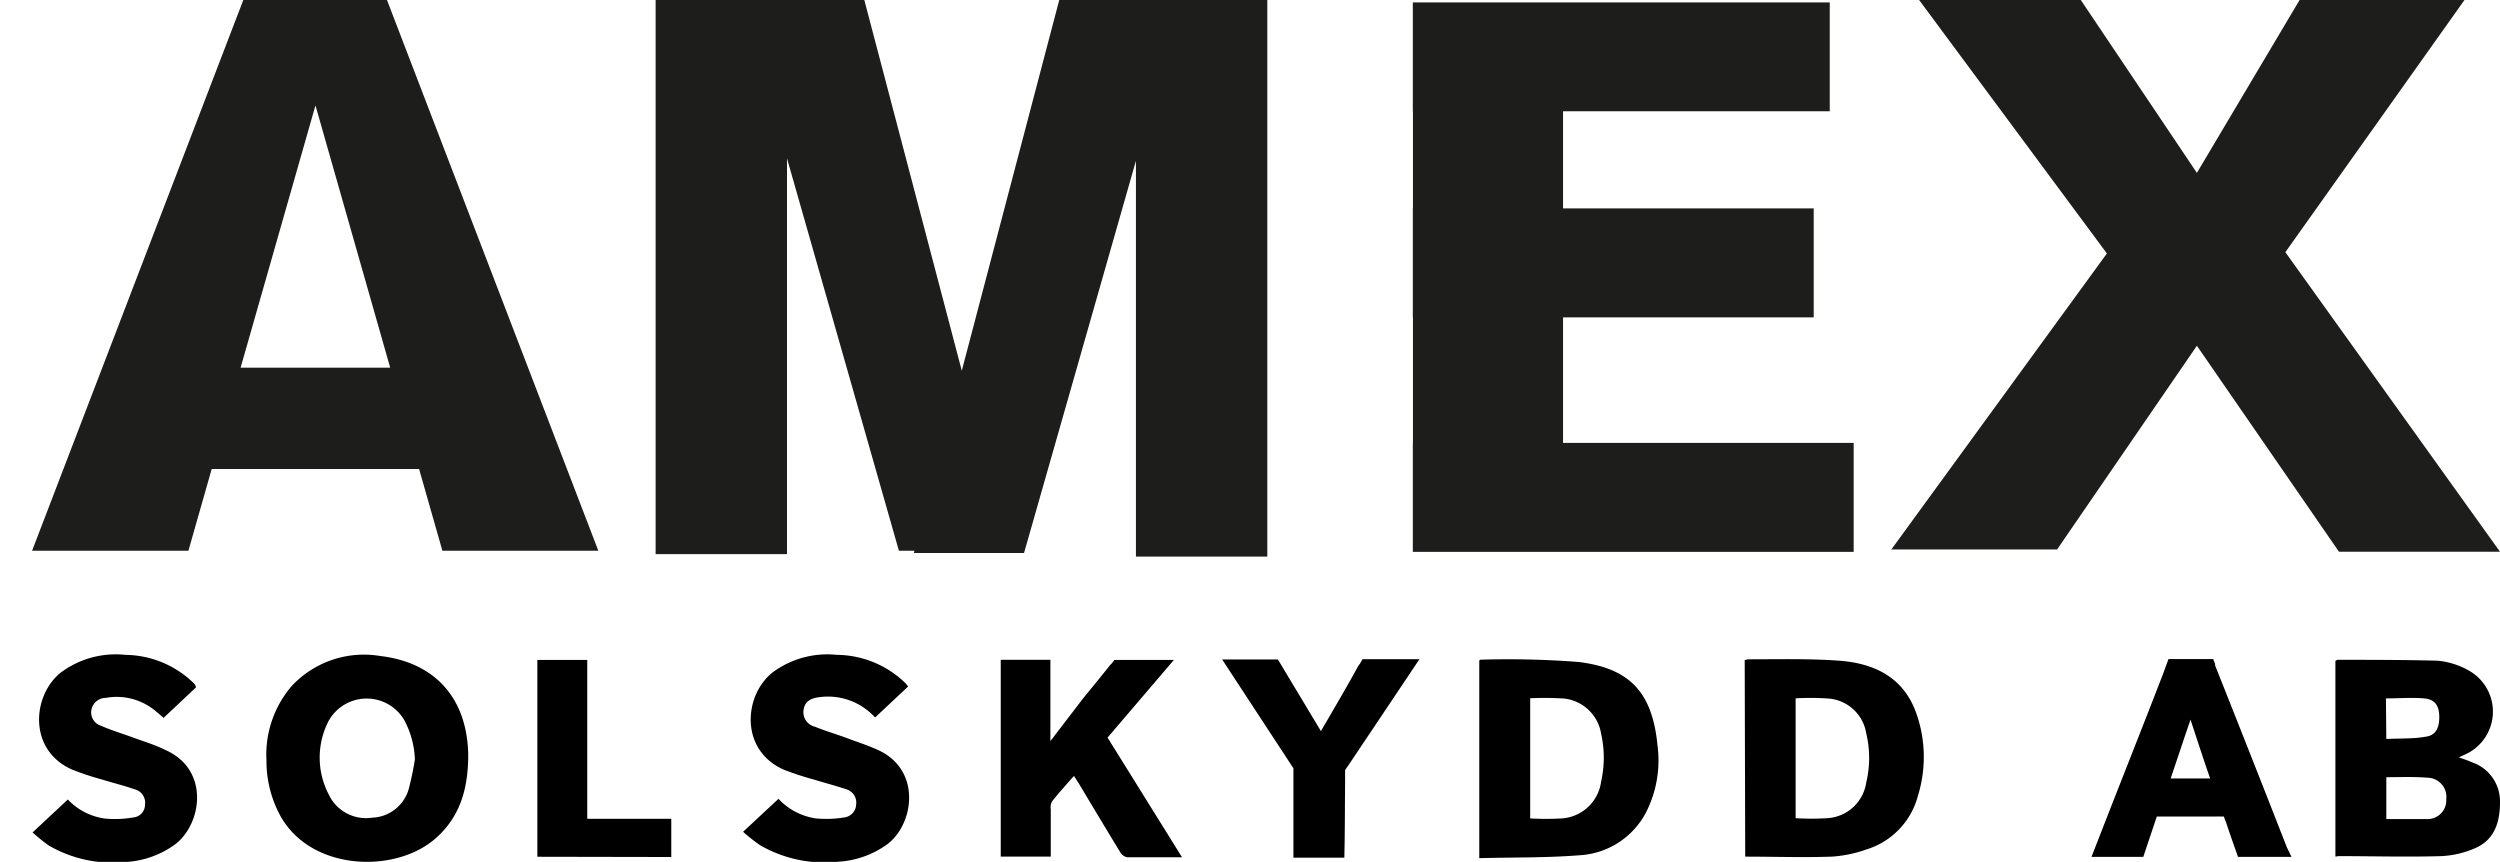 <svg id="Lager_1" data-name="Lager 1" xmlns="http://www.w3.org/2000/svg" viewBox="0 0 196.38 67.7"><defs><style>.cls-1{fill:#1d1d1b;}</style></defs><title>Amex_logo_staende</title><path class="cls-1" d="M27.22-.28h-8L2.52,43.26H14.8l1.83-6.42H32.92l1.83,6.42H47L30.29-.28ZM18.9,28.88l5.88-20.6,5.87,20.6Z"/><polygon class="cls-1" points="89.23 -0.09 83.23 -0.09 75.55 29.12 67.82 -0.28 61.82 -0.28 58.2 -0.28 51.5 -0.28 51.5 43.53 61.82 43.53 61.82 12.44 70.61 43.26 71.83 43.26 71.79 43.44 80.44 43.44 89.23 12.63 89.23 43.72 99.55 43.72 99.55 -0.09 92.86 -0.09 89.23 -0.09"/><polygon class="cls-1" points="122.78 24.93 142.47 24.93 142.47 16.37 122.78 16.37 122.78 8.74 143.73 8.74 143.73 0.19 110.98 0.19 110.98 8.74 110.99 8.74 110.99 16.37 110.98 16.37 110.98 24.93 110.99 24.93 110.99 34.79 110.98 34.79 110.98 43.35 145.61 43.35 145.61 34.79 122.78 34.79 122.78 24.93"/><polygon class="cls-1" points="179.52 19.81 193.59 0 180.75 -0.19 172.57 13.58 163.45 0 150.61 -0.19 165.5 19.91 148.57 43.16 161.59 43.16 172.57 27.16 183.73 43.34 196.38 43.34 179.52 19.81"/><path d="M20.93,59.72a8.28,8.28,0,0,1,2-5.85,7.76,7.76,0,0,1,6.94-2.34c4.34.51,6.82,3.35,6.91,7.73,0,2.66-.61,5-2.77,6.77-3.22,2.59-9.55,2.31-11.94-1.86A9,9,0,0,1,20.93,59.72Zm11.66-.07a7,7,0,0,0-.85-3.11,3.42,3.42,0,0,0-5.92.08,6.25,6.25,0,0,0,0,5.78,3.23,3.23,0,0,0,3.41,1.83A3.1,3.1,0,0,0,32.1,62,22.57,22.57,0,0,0,32.59,59.65Z"/><path d="M116.2,67.41V51.89s.07-.07.1-.07A72.32,72.32,0,0,1,124,52c4.09.5,5.8,2.45,6.2,6.55a9,9,0,0,1-.93,5.32,6.29,6.29,0,0,1-5.16,3.31C121.47,67.39,118.85,67.34,116.2,67.41Zm4-12.56v9.44a22.56,22.56,0,0,0,2.47,0,3.34,3.34,0,0,0,3.1-2.89,8.57,8.57,0,0,0,0-3.77,3.31,3.31,0,0,0-2.93-2.76A25.37,25.37,0,0,0,120.17,54.85Z"/><path d="M137.05,51.84c.1,0,.2-.05.3-.05,2.33,0,4.65-.06,7,.1,2.8.18,5.16,1.26,6.18,4.14a10.3,10.3,0,0,1,.13,6.47,6,6,0,0,1-4,4.21,10.14,10.14,0,0,1-2.76.58c-2.25.08-4.51,0-6.81,0Zm4,3v9.43a20.27,20.27,0,0,0,2.47,0,3.29,3.29,0,0,0,3.08-2.82,8.26,8.26,0,0,0,0-3.83,3.26,3.26,0,0,0-2.87-2.74A19.75,19.75,0,0,0,141,54.86Z"/><path d="M15.39,54l-2.54,2.39c-.19-.16-.36-.32-.54-.46a4.76,4.76,0,0,0-4-1.11,1.15,1.15,0,0,0-1.12.9A1.09,1.09,0,0,0,7.91,57c.82.36,1.68.62,2.53.93s1.75.58,2.59,1c3.52,1.59,2.8,5.93.64,7.46a7.3,7.3,0,0,1-4,1.33,9.86,9.86,0,0,1-5.88-1.33,15.19,15.19,0,0,1-1.23-1l2.77-2.59a4.88,4.88,0,0,0,2.92,1.5,8.35,8.35,0,0,0,2.23-.09,1,1,0,0,0,.91-1A1.08,1.08,0,0,0,10.57,62c-.83-.29-1.69-.5-2.53-.76a22.11,22.11,0,0,1-2.38-.79c-3.5-1.55-3.11-5.87-.87-7.63a7.22,7.22,0,0,1,5.05-1.38,7.81,7.81,0,0,1,5.31,2.16,1.54,1.54,0,0,1,.17.19A.47.47,0,0,1,15.39,54Z"/><path d="M58.37,65.34l2.78-2.59a5,5,0,0,0,2.95,1.54,8.78,8.78,0,0,0,2.23-.08,1.06,1.06,0,0,0,.92-1A1.09,1.09,0,0,0,66.48,62c-.83-.28-1.69-.5-2.53-.76a23.65,23.65,0,0,1-2.38-.78c-3.52-1.56-3.13-5.92-.83-7.68a7.24,7.24,0,0,1,5-1.34,7.81,7.81,0,0,1,5.36,2.2c.07.07.13.16.24.28l-2.6,2.44a5,5,0,0,0-4.35-1.6c-.58.07-1.12.25-1.25.91A1.17,1.17,0,0,0,64,57.08c.91.37,1.87.64,2.8,1,.72.26,1.46.51,2.16.83,3.52,1.59,2.82,6,.61,7.5a7.3,7.3,0,0,1-3.73,1.28,10.11,10.11,0,0,1-6.14-1.3A14.42,14.42,0,0,1,58.37,65.34Z"/><path d="M42.21,67.3V51.84h3.92V64.32h6.6v3Z"/><path d="M183.45,67.28V51.9c.06,0,.12-.07.17-.07,2.62,0,5.24,0,7.86.07a6,6,0,0,1,2.37.73,3.69,3.69,0,0,1-.29,6.67l-.41.19c.41.15.73.25,1,.38A3.24,3.24,0,0,1,196.38,63c0,1.56-.41,2.95-1.94,3.62a7.5,7.5,0,0,1-2.67.63c-2.7.08-5.41,0-8.11,0A.69.69,0,0,1,183.45,67.28Zm4-6.23v3.29c1.08,0,2.11,0,3.13,0a1.48,1.48,0,0,0,1.58-1.57,1.51,1.51,0,0,0-1.49-1.68C189.59,61,188.52,61.05,187.43,61.05Zm0-3c1.05-.06,2.08,0,3.09-.18.77-.1,1.08-.66,1.07-1.58s-.39-1.36-1.19-1.43c-1-.08-2,0-3,0Z"/><path d="M87,57.94l5.21-6.1,0,0H87.54l-.25.32a.57.57,0,0,0-.11.11c-.69.87-1.4,1.73-2.1,2.59h0l-.26.34-2,2.61-.11.15-.2.25V51.83h-3.9V67.29h3.93c0-1.27,0-2.5,0-3.72a1,1,0,0,1,.1-.62c.54-.68,1.12-1.32,1.72-2l.4.62c1.07,1.79,2.14,3.58,3.23,5.36a.82.82,0,0,0,.55.41c1.39,0,2.79,0,4.31,0Z"/><path d="M105.66,61.53l0,0V60.49L106,60h0l.07-.11,5.43-8.11-4.47,0-.22.38a1.4,1.4,0,0,0-.13.18c-.71,1.3-1.46,2.58-2.2,3.86l-.72,1.23-3.14-5.23-.24-.4H96l5.6,8.55v.52s0,.07,0,.1c0,.52,0,1,0,1.57V63h0c0,1.23,0,2.45,0,3.68v.69h4C105.65,65.36,105.64,63.44,105.66,61.53Z"/><path d="M179.63,66.54Q176.84,59.4,174,52.27h0l0-.05,0-.07h0l-.15-.38-3.51,0-.44,1.2c-1.32,3.41-2.66,6.81-4,10.21l-1.61,4.13h4.07l1.06-3.17H170c1.39,0,2.79,0,4.18,0a.49.49,0,0,1,.17,0h.34l.11.32a.77.77,0,0,1,.07.16c.29.89.61,1.78.93,2.69H180Zm-9.12-5.39c.52-1.53,1-3,1.56-4.62.52,1.58,1,3.06,1.54,4.62Z"/></svg>